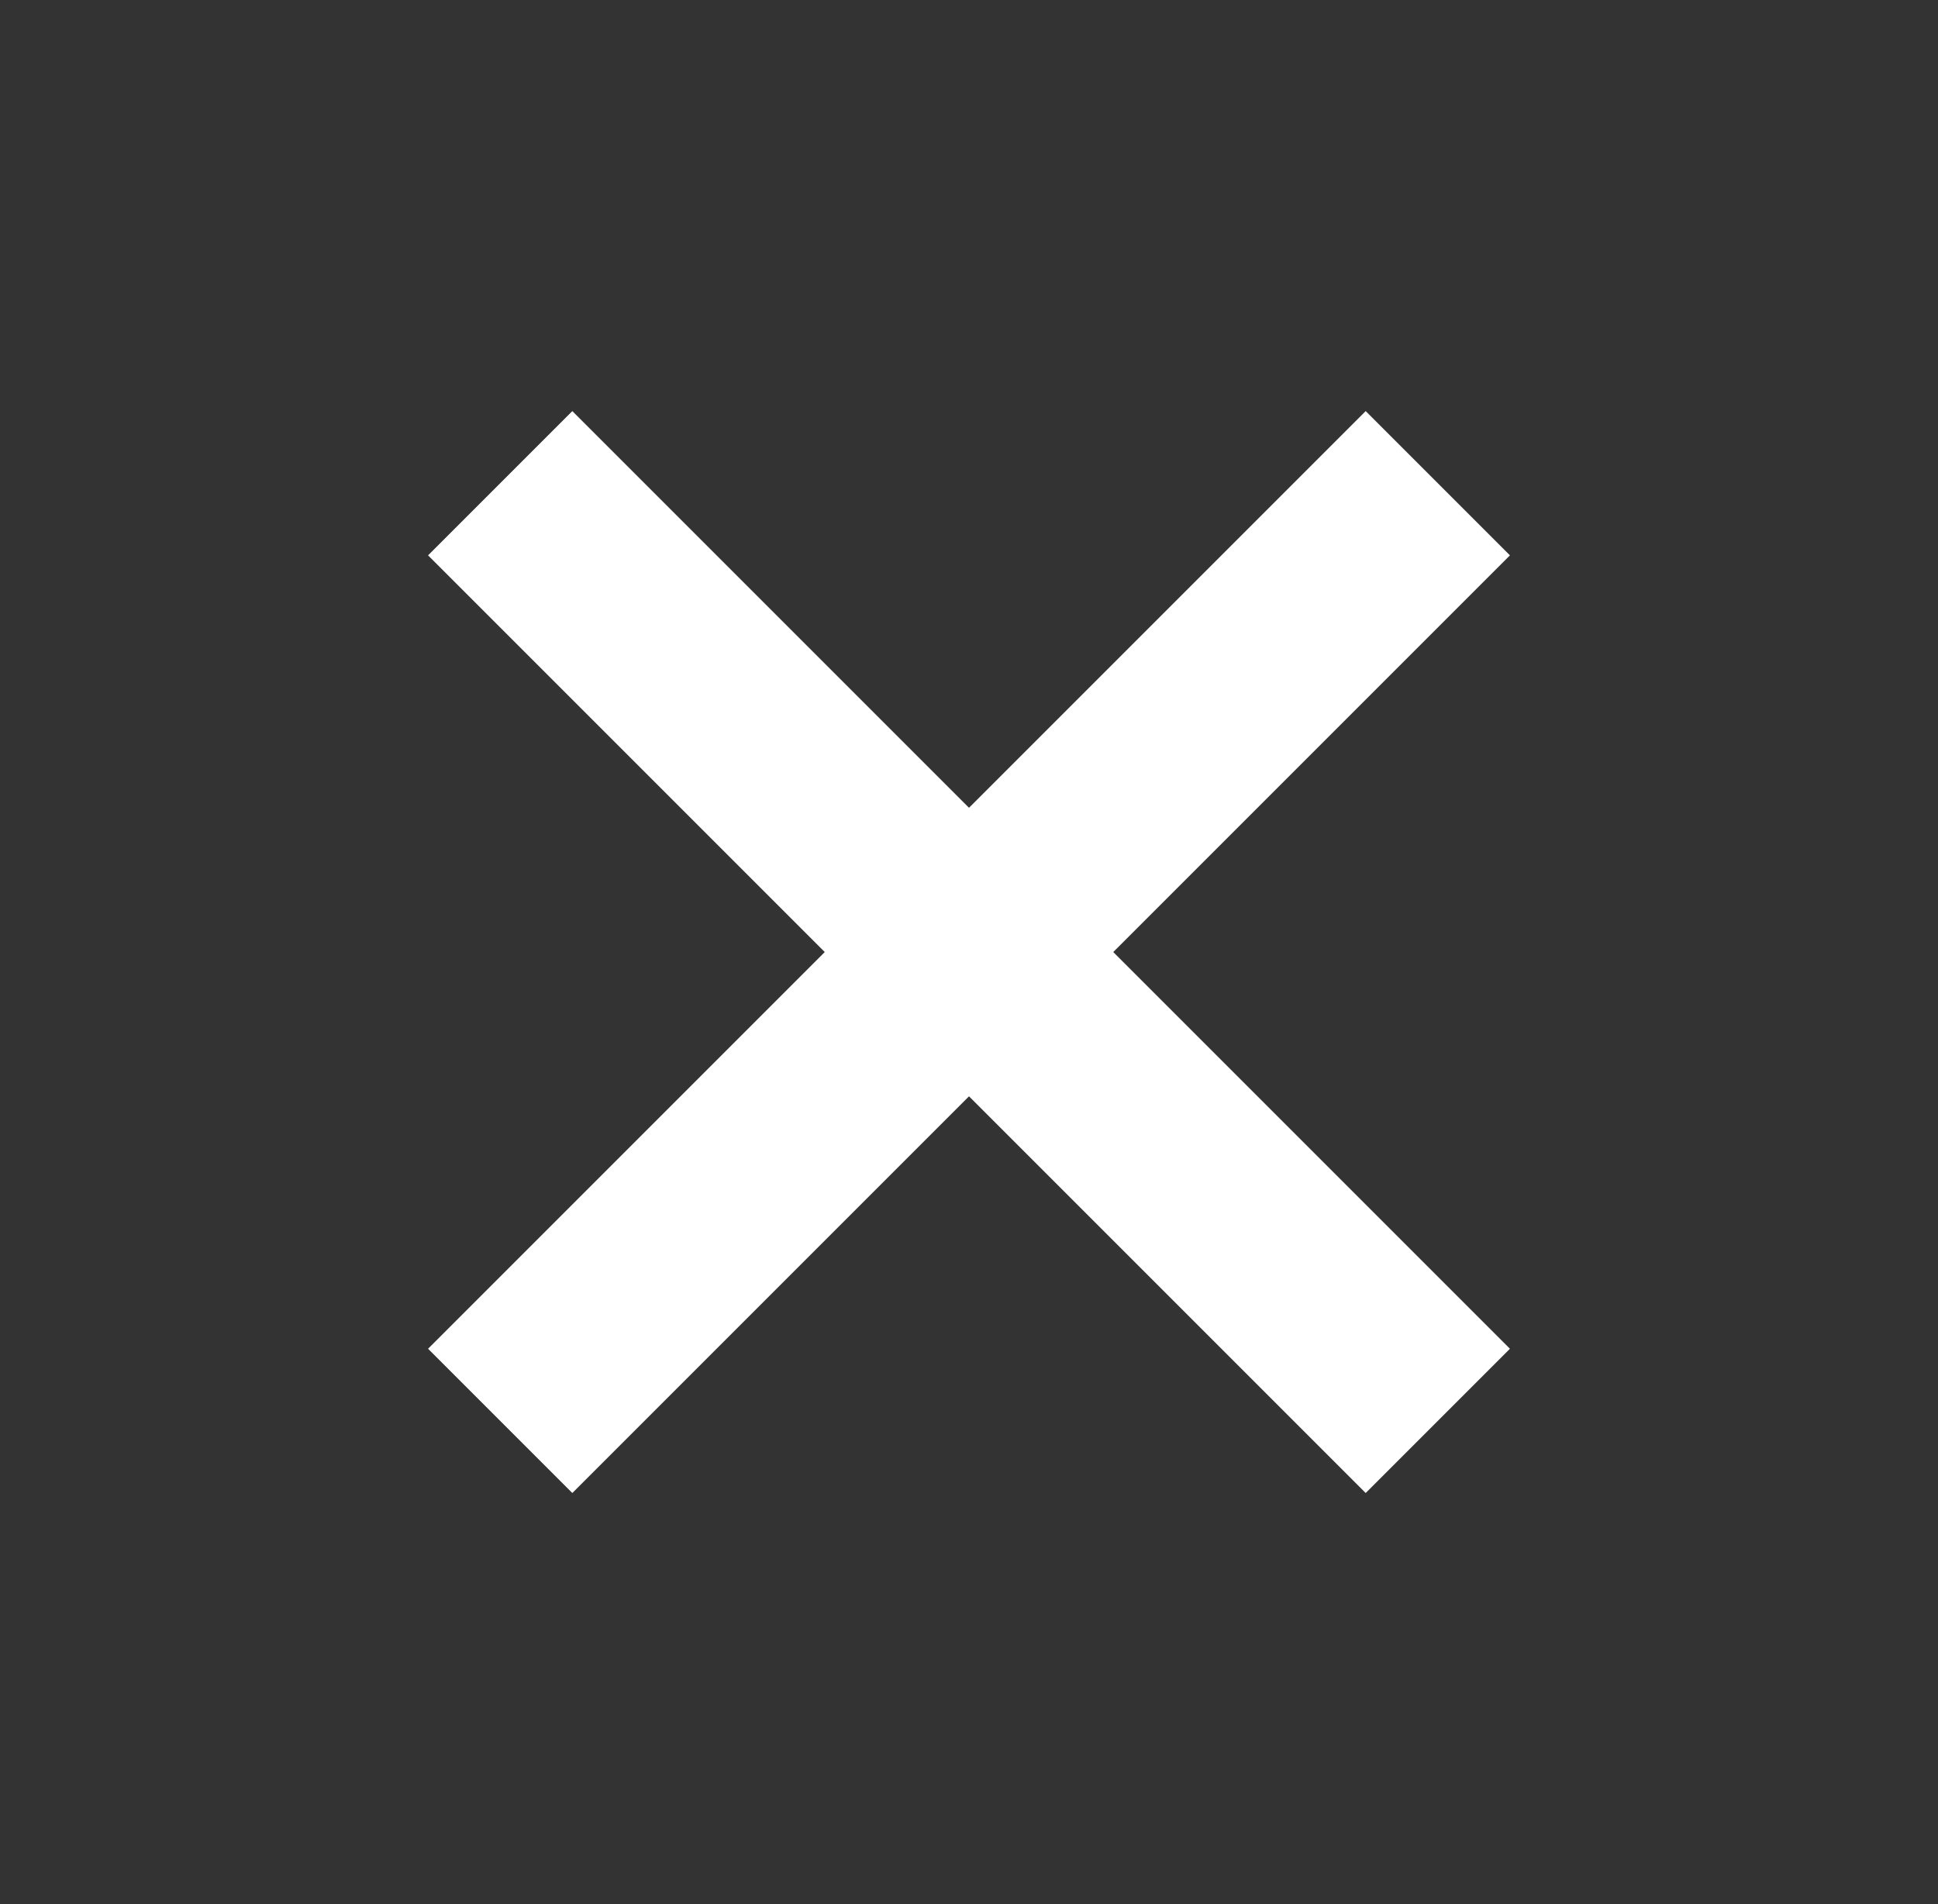 <svg xmlns="http://www.w3.org/2000/svg" xmlns:xlink="http://www.w3.org/1999/xlink" width="57px" height="56px" viewBox="0 0 57 56" version="1.1">
    <rect x="0" y="0" width="57" height="56" fill="#333333" stroke="none"/>
    <g id="Desktop" stroke="none" stroke-width="1" fill="none" fill-rule="evenodd">
        <g id="Menu" transform="translate(-1522, -34)" fill="#FFFFFF">
            <g id="Group" transform="translate(1550.5, 62) rotate(45) translate(-1550.5, -62) translate(1531, 42.5)">
                <rect id="Rectangle" x="0" y="16.5" width="39" height="6"/>
                <rect id="Rectangle" transform="translate(19.5, 19.5) rotate(90) translate(-19.5, -19.5) " x="0" y="16.5" width="39" height="6"/>
            </g>
        </g>
    </g>
</svg>